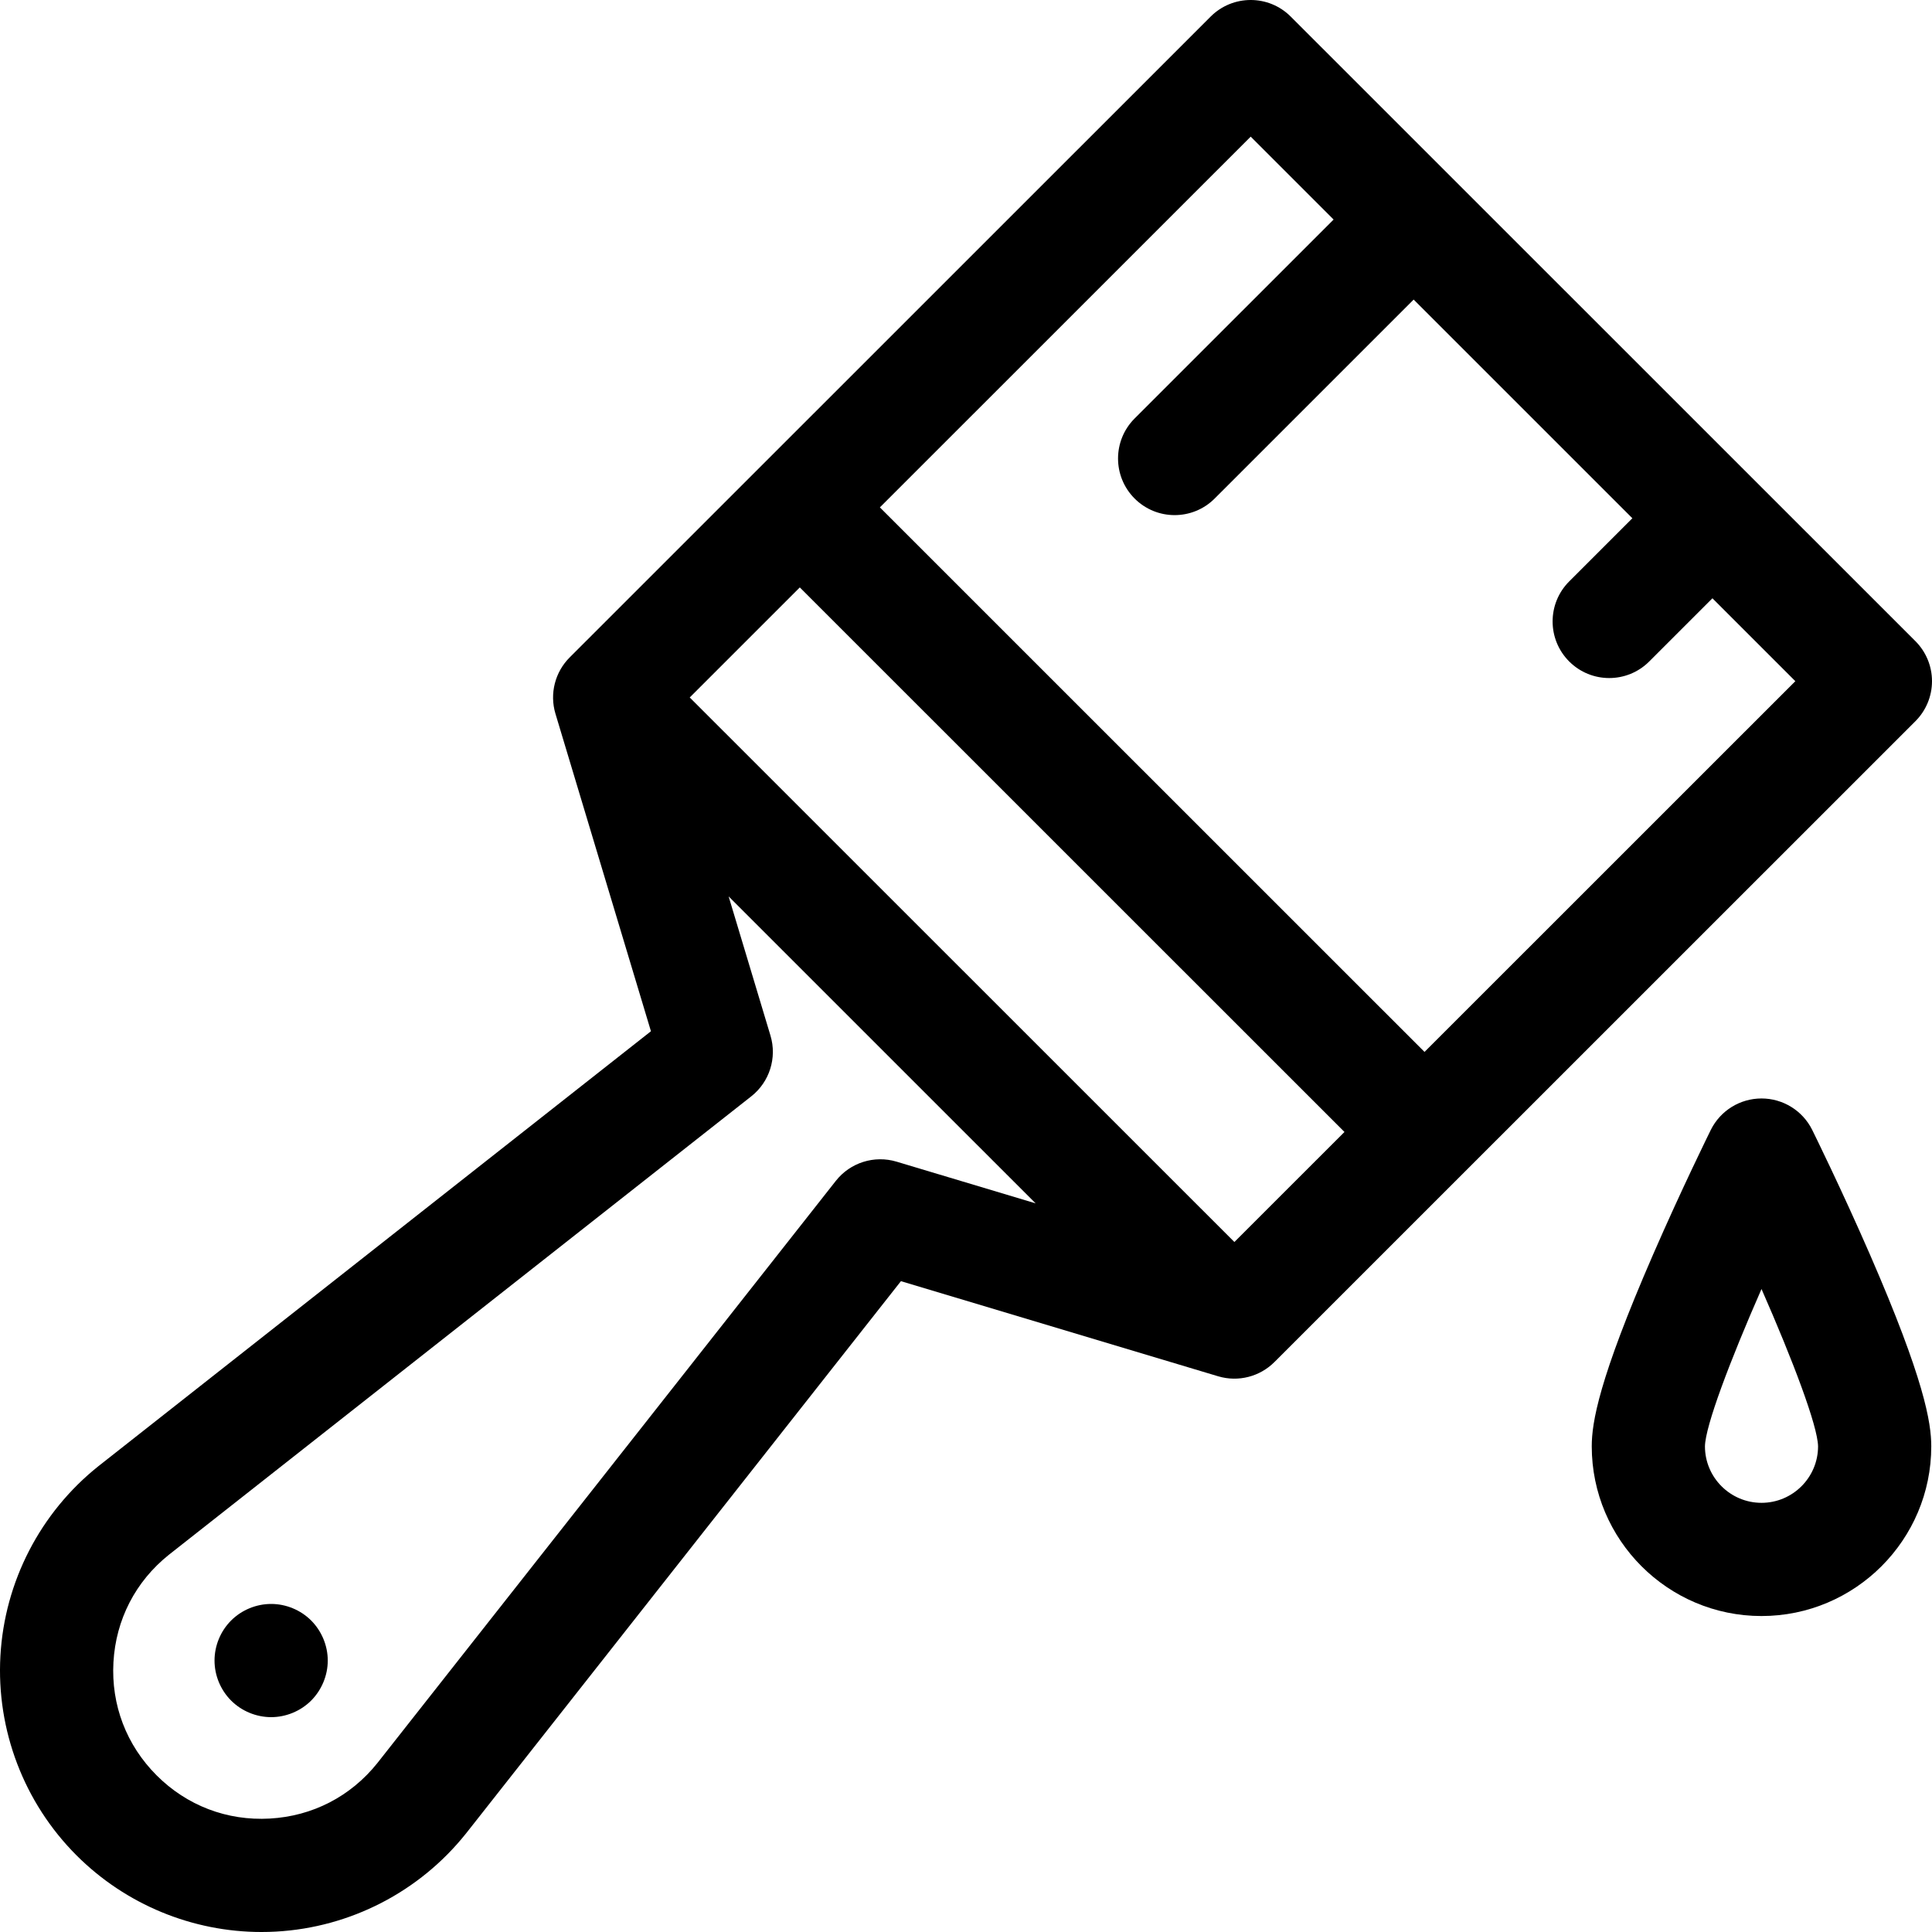 <?xml version="1.0" encoding="UTF-8"?> <svg xmlns="http://www.w3.org/2000/svg" height="512pt" viewBox="0 0 512 512" width="512pt"><path d="m480.262 299.453c-2.531-5.113-7.742-8.348-13.445-8.348s-10.914 3.234-13.445 8.348c-.312.633-7.746 15.684-15.301 33.043-14.398 33.074-16.242 44.516-16.242 50.789 0 24.801 20.18 44.98 44.988 44.98s44.988-20.18 44.988-44.98c0-6.273-1.844-17.715-16.238-50.789-7.559-17.359-14.992-32.41-15.305-33.043zm-13.445 98.812c-8.266 0-14.988-6.723-14.988-14.973.094-5.383 6.621-22.637 14.988-41.691 8.367 19.047 14.891 36.297 14.988 41.688 0 8.258-6.727 14.977-14.988 14.977zm0 0"></path><path d="m512 180.52c0-3.98-1.582-7.793-4.395-10.609l-165.555-165.52c-5.855-5.855-15.352-5.855-21.211 0l-119.488 119.465-50.387 50.375c-.008.008-.012.016-.02.02-3.82 3.836-5.352 9.539-3.738 14.91l25.301 84.129-146.363 115.211c-.027.02-.051.039-.078.062-15.398 12.289-24.859 30.617-25.957 50.281-1.102 19.668 6.258 38.938 20.188 52.863 13.02 13.016 30.699 20.293 49.012 20.293 1.285 0 2.57-.035 3.859-.109 19.668-1.098 37.996-10.559 50.285-25.949.023-.027.043-.055.066-.078l115.238-146.344 84.059 25.207c5.367 1.609 11.07.07 14.902-3.754.004-.004.008-.008.012-.008l50.387-50.375 119.488-119.465c2.812-2.812 4.395-6.625 4.395-10.605zm-274.402 127.332c-5.902-1.77-12.285.25-16.094 5.09l-121.516 154.312c-7.074 8.836-17.191 14.055-28.496 14.684-11.32.637-21.969-3.43-29.98-11.445-8.016-8.016-12.082-18.66-11.449-29.973.633-11.301 5.844-21.414 14.68-28.48l154.352-121.5c4.844-3.812 6.859-10.203 5.086-16.105l-11.09-36.875 81.359 81.344zm89.527 21.293-144.34-144.309 29.172-29.164 96.195 96.176 48.145 48.133zm50.387-50.375-49.035-49.023-95.301-95.285 98.27-98.25 21.973 21.969-52.734 52.719c-5.855 5.859-5.859 15.355 0 21.215 2.93 2.93 6.766 4.395 10.605 4.395 3.84 0 7.676-1.465 10.605-4.391l52.738-52.727 57.961 57.949-16.742 16.742c-5.855 5.855-5.859 15.352 0 21.211 2.93 2.93 6.766 4.395 10.605 4.395 3.84 0 7.68-1.465 10.605-4.391l16.75-16.746 21.973 21.969zm0 0"></path><path d="m71.859 425.062c-3.949 0-7.82 1.598-10.609 4.387-2.801 2.801-4.398 6.66-4.398 10.613 0 3.949 1.598 7.809 4.398 10.609 2.789 2.789 6.66 4.391 10.609 4.391 3.941 0 7.812-1.602 10.598-4.391 2.793-2.801 4.402-6.66 4.402-10.609 0-3.953-1.609-7.812-4.402-10.613-2.789-2.789-6.656-4.387-10.598-4.387zm0 0"></path></svg> 